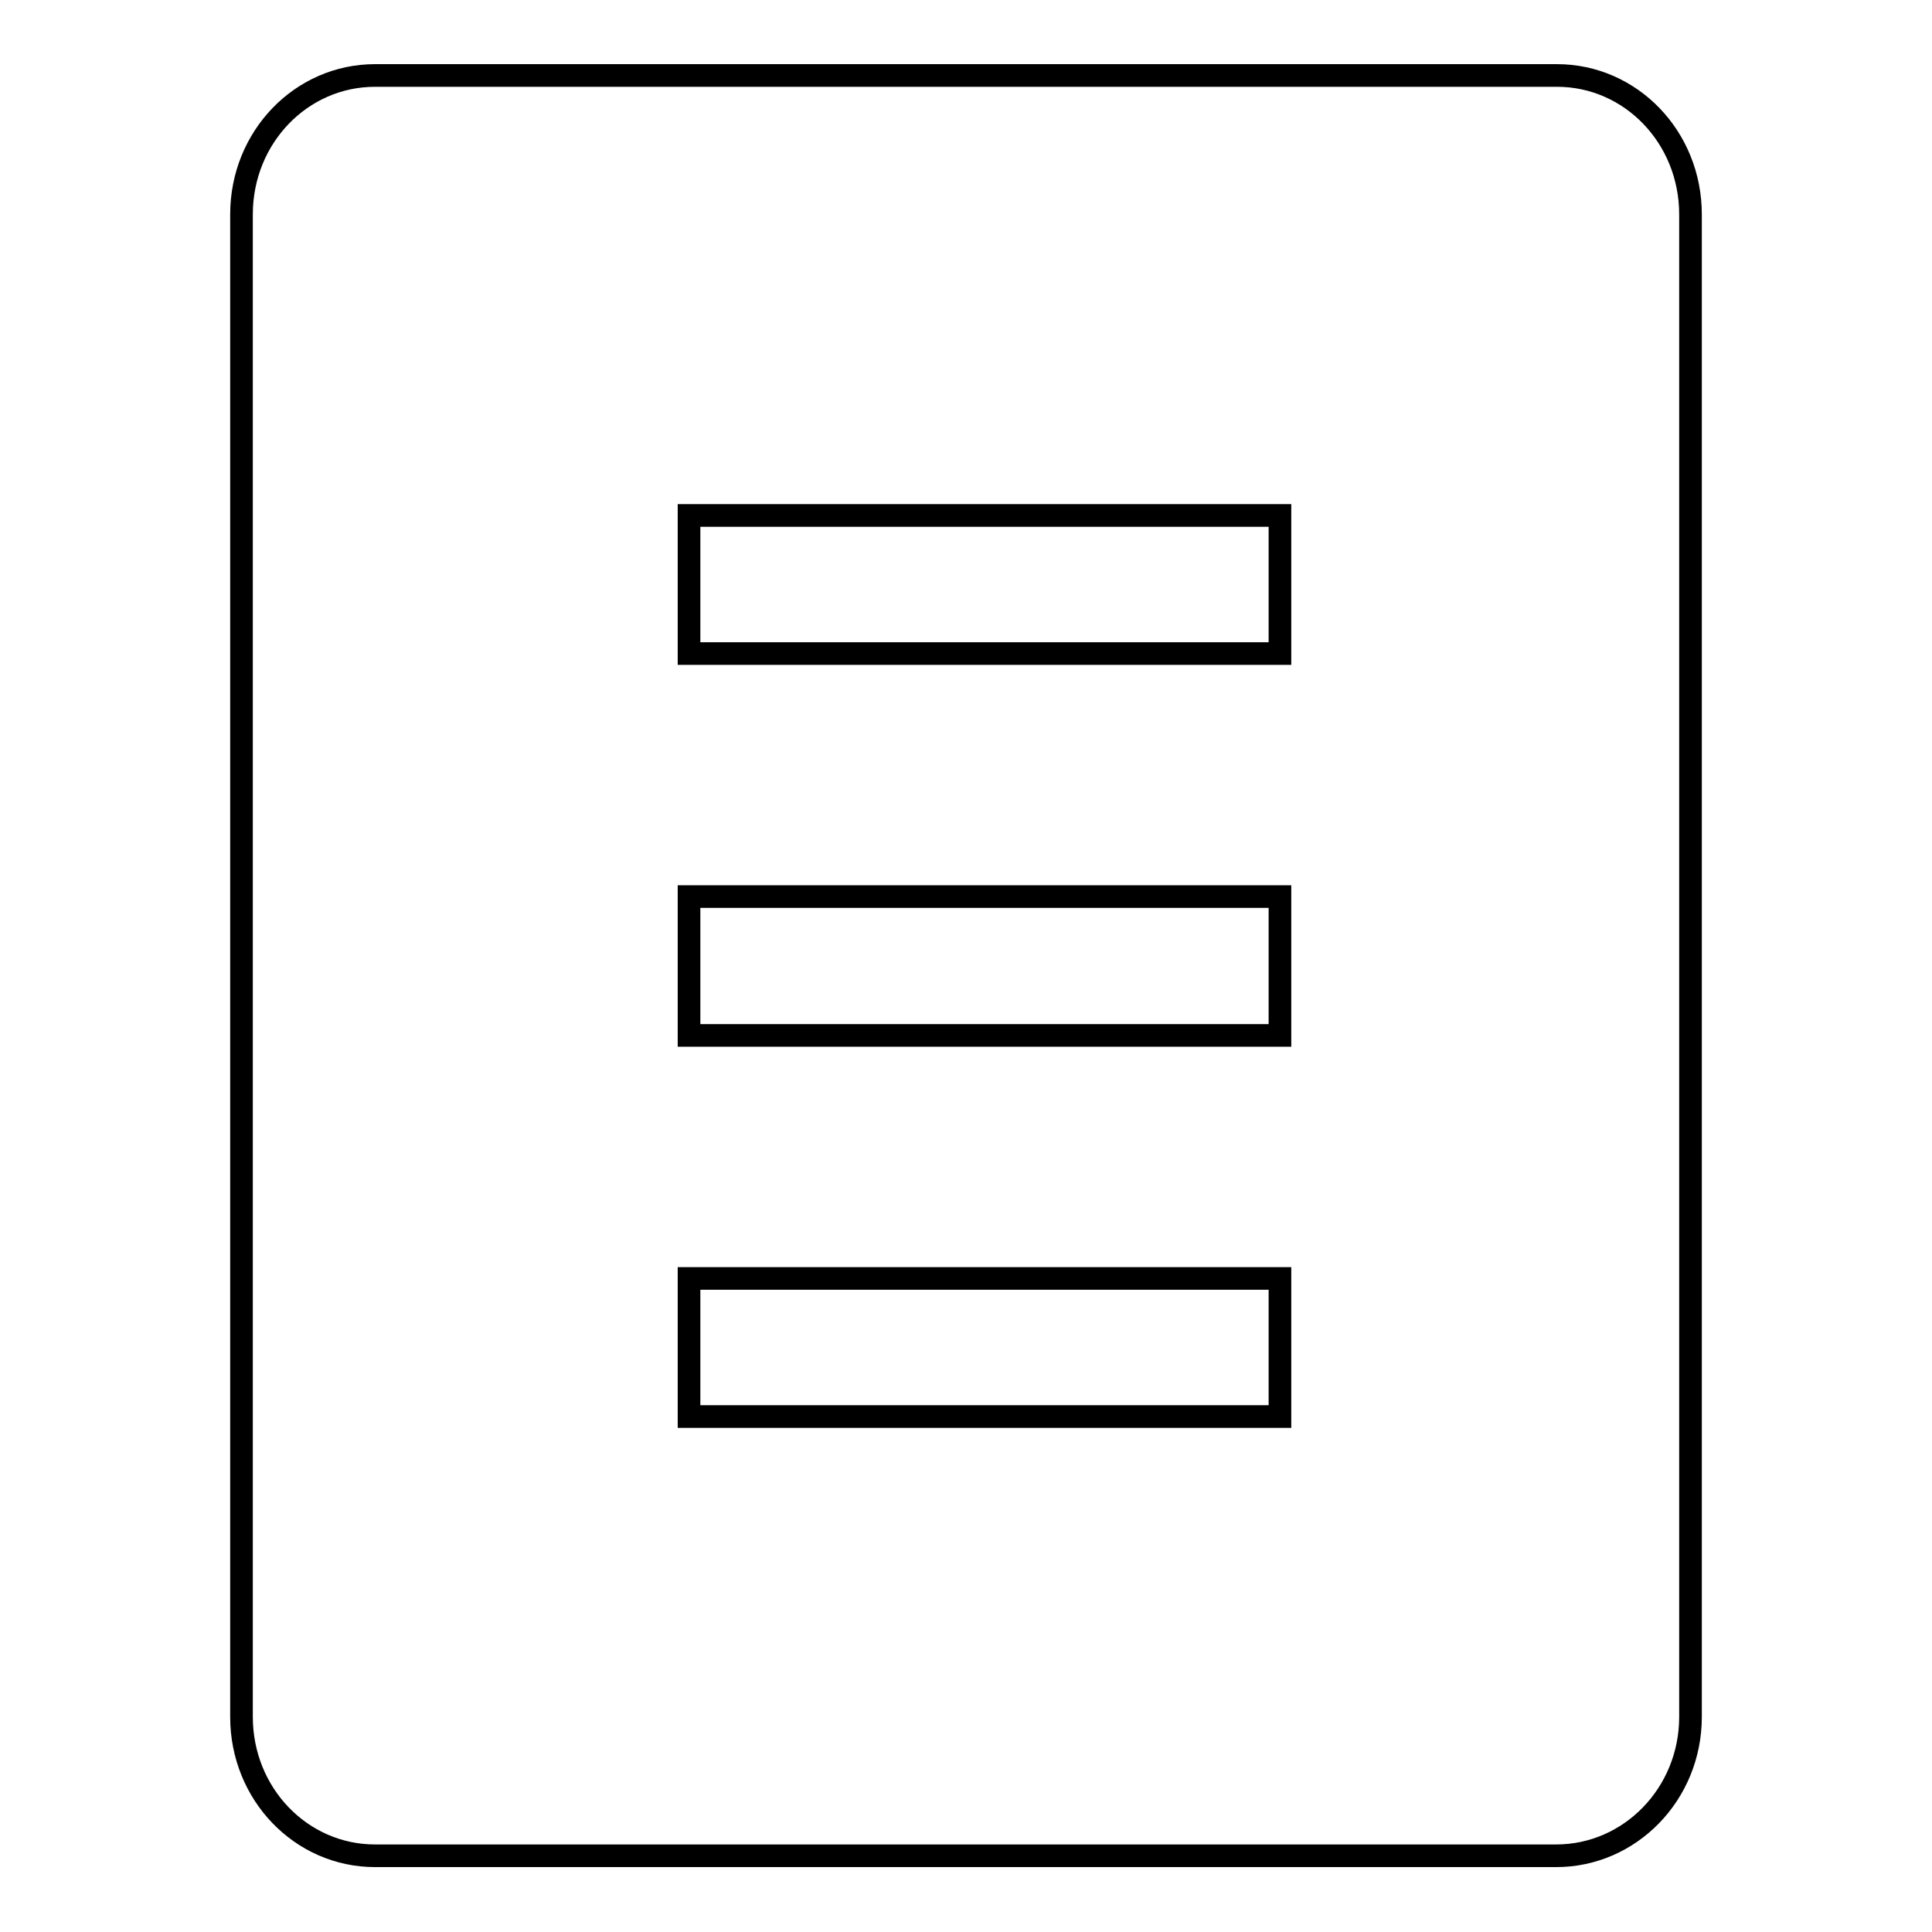 <?xml version="1.0" encoding="utf-8"?>
<!-- Svg Vector Icons : http://www.onlinewebfonts.com/icon -->
<!DOCTYPE svg PUBLIC "-//W3C//DTD SVG 1.1//EN" "http://www.w3.org/Graphics/SVG/1.1/DTD/svg11.dtd">
<svg version="1.1" xmlns="http://www.w3.org/2000/svg" xmlns:xlink="http://www.w3.org/1999/xlink" x="0px" y="0px" viewBox="0 0 256 256" enable-background="new 0 0 256 256" xml:space="preserve">
<g><g><path stroke-width="3" fill-opacity="0" stroke="#000000"  d="M206.3,10H49.7C39.9,10,32,18.2,32,28.4v199.1c0,10.2,7.9,18.4,17.7,18.4h156.5c9.8,0,17.8-8.2,17.8-18.4V28.4C224,18.2,216.1,10,206.3,10L206.3,10z M169.6,187.7H91.3v-18.3h78.3L169.6,187.7L169.6,187.7z M169.6,137.2H91.3v-18.4h78.3L169.6,137.2L169.6,137.2z M169.6,86.6H91.3V68.3h78.3L169.6,86.6L169.6,86.6z"/></g></g>
</svg>